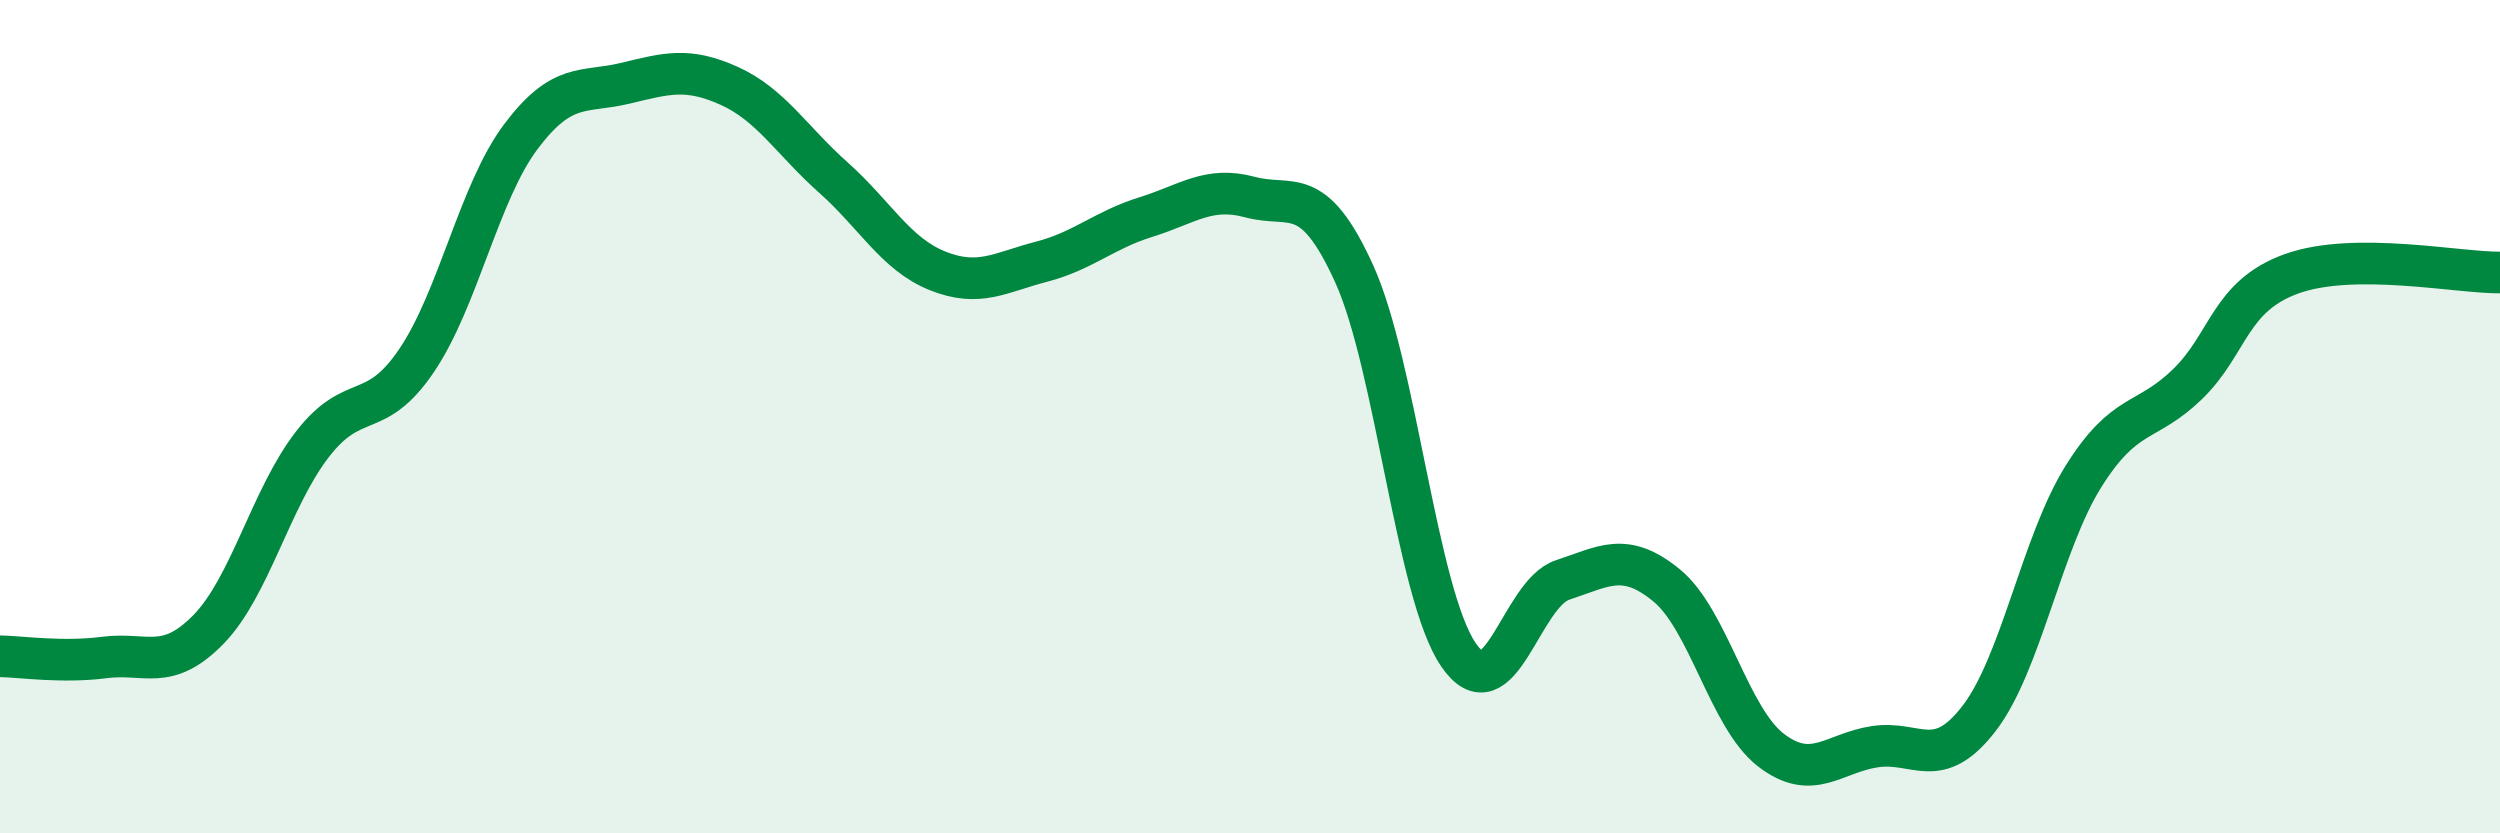
    <svg width="60" height="20" viewBox="0 0 60 20" xmlns="http://www.w3.org/2000/svg">
      <path
        d="M 0,15.75 C 0.5,15.76 1.5,15.91 2.5,15.78 C 3.5,15.65 4,16.13 5,15.11 C 6,14.09 6.5,11.95 7.5,10.66 C 8.5,9.37 9,10.13 10,8.65 C 11,7.17 11.5,4.61 12.5,3.28 C 13.5,1.95 14,2.24 15,2 C 16,1.76 16.5,1.61 17.5,2.06 C 18.5,2.51 19,3.37 20,4.26 C 21,5.15 21.5,6.1 22.5,6.5 C 23.5,6.9 24,6.54 25,6.28 C 26,6.02 26.5,5.52 27.5,5.21 C 28.5,4.9 29,4.46 30,4.73 C 31,5 31.5,4.37 32.5,6.57 C 33.5,8.77 34,14.24 35,15.71 C 36,17.18 36.5,14.25 37.5,13.92 C 38.5,13.59 39,13.23 40,14.05 C 41,14.87 41.5,17.23 42.5,18 C 43.5,18.77 44,18.07 45,17.92 C 46,17.77 46.5,18.54 47.5,17.24 C 48.5,15.94 49,13.04 50,11.44 C 51,9.84 51.5,10.19 52.5,9.22 C 53.5,8.25 53.5,7.11 55,6.57 C 56.5,6.03 59,6.55 60,6.54L60 20L0 20Z"
        fill="#008740"
        opacity="0.1"
        stroke-linecap="round"
        stroke-linejoin="round"
      />
      <path
        d="M 0,15.75 C 0.5,15.76 1.5,15.91 2.5,15.78 C 3.5,15.65 4,16.13 5,15.11 C 6,14.09 6.5,11.95 7.5,10.66 C 8.5,9.37 9,10.13 10,8.65 C 11,7.17 11.5,4.61 12.5,3.28 C 13.5,1.95 14,2.24 15,2 C 16,1.76 16.5,1.61 17.5,2.06 C 18.5,2.51 19,3.37 20,4.26 C 21,5.15 21.5,6.1 22.5,6.5 C 23.5,6.9 24,6.54 25,6.28 C 26,6.02 26.5,5.52 27.5,5.21 C 28.5,4.9 29,4.46 30,4.73 C 31,5 31.5,4.37 32.5,6.57 C 33.5,8.77 34,14.24 35,15.71 C 36,17.18 36.5,14.25 37.5,13.92 C 38.5,13.59 39,13.23 40,14.05 C 41,14.87 41.5,17.23 42.5,18 C 43.5,18.77 44,18.07 45,17.92 C 46,17.77 46.5,18.54 47.5,17.24 C 48.5,15.94 49,13.04 50,11.44 C 51,9.84 51.5,10.19 52.5,9.22 C 53.5,8.25 53.5,7.11 55,6.57 C 56.5,6.03 59,6.55 60,6.54"
        stroke="#008740"
        stroke-width="1"
        fill="none"
        stroke-linecap="round"
        stroke-linejoin="round"
      />
    </svg>
  